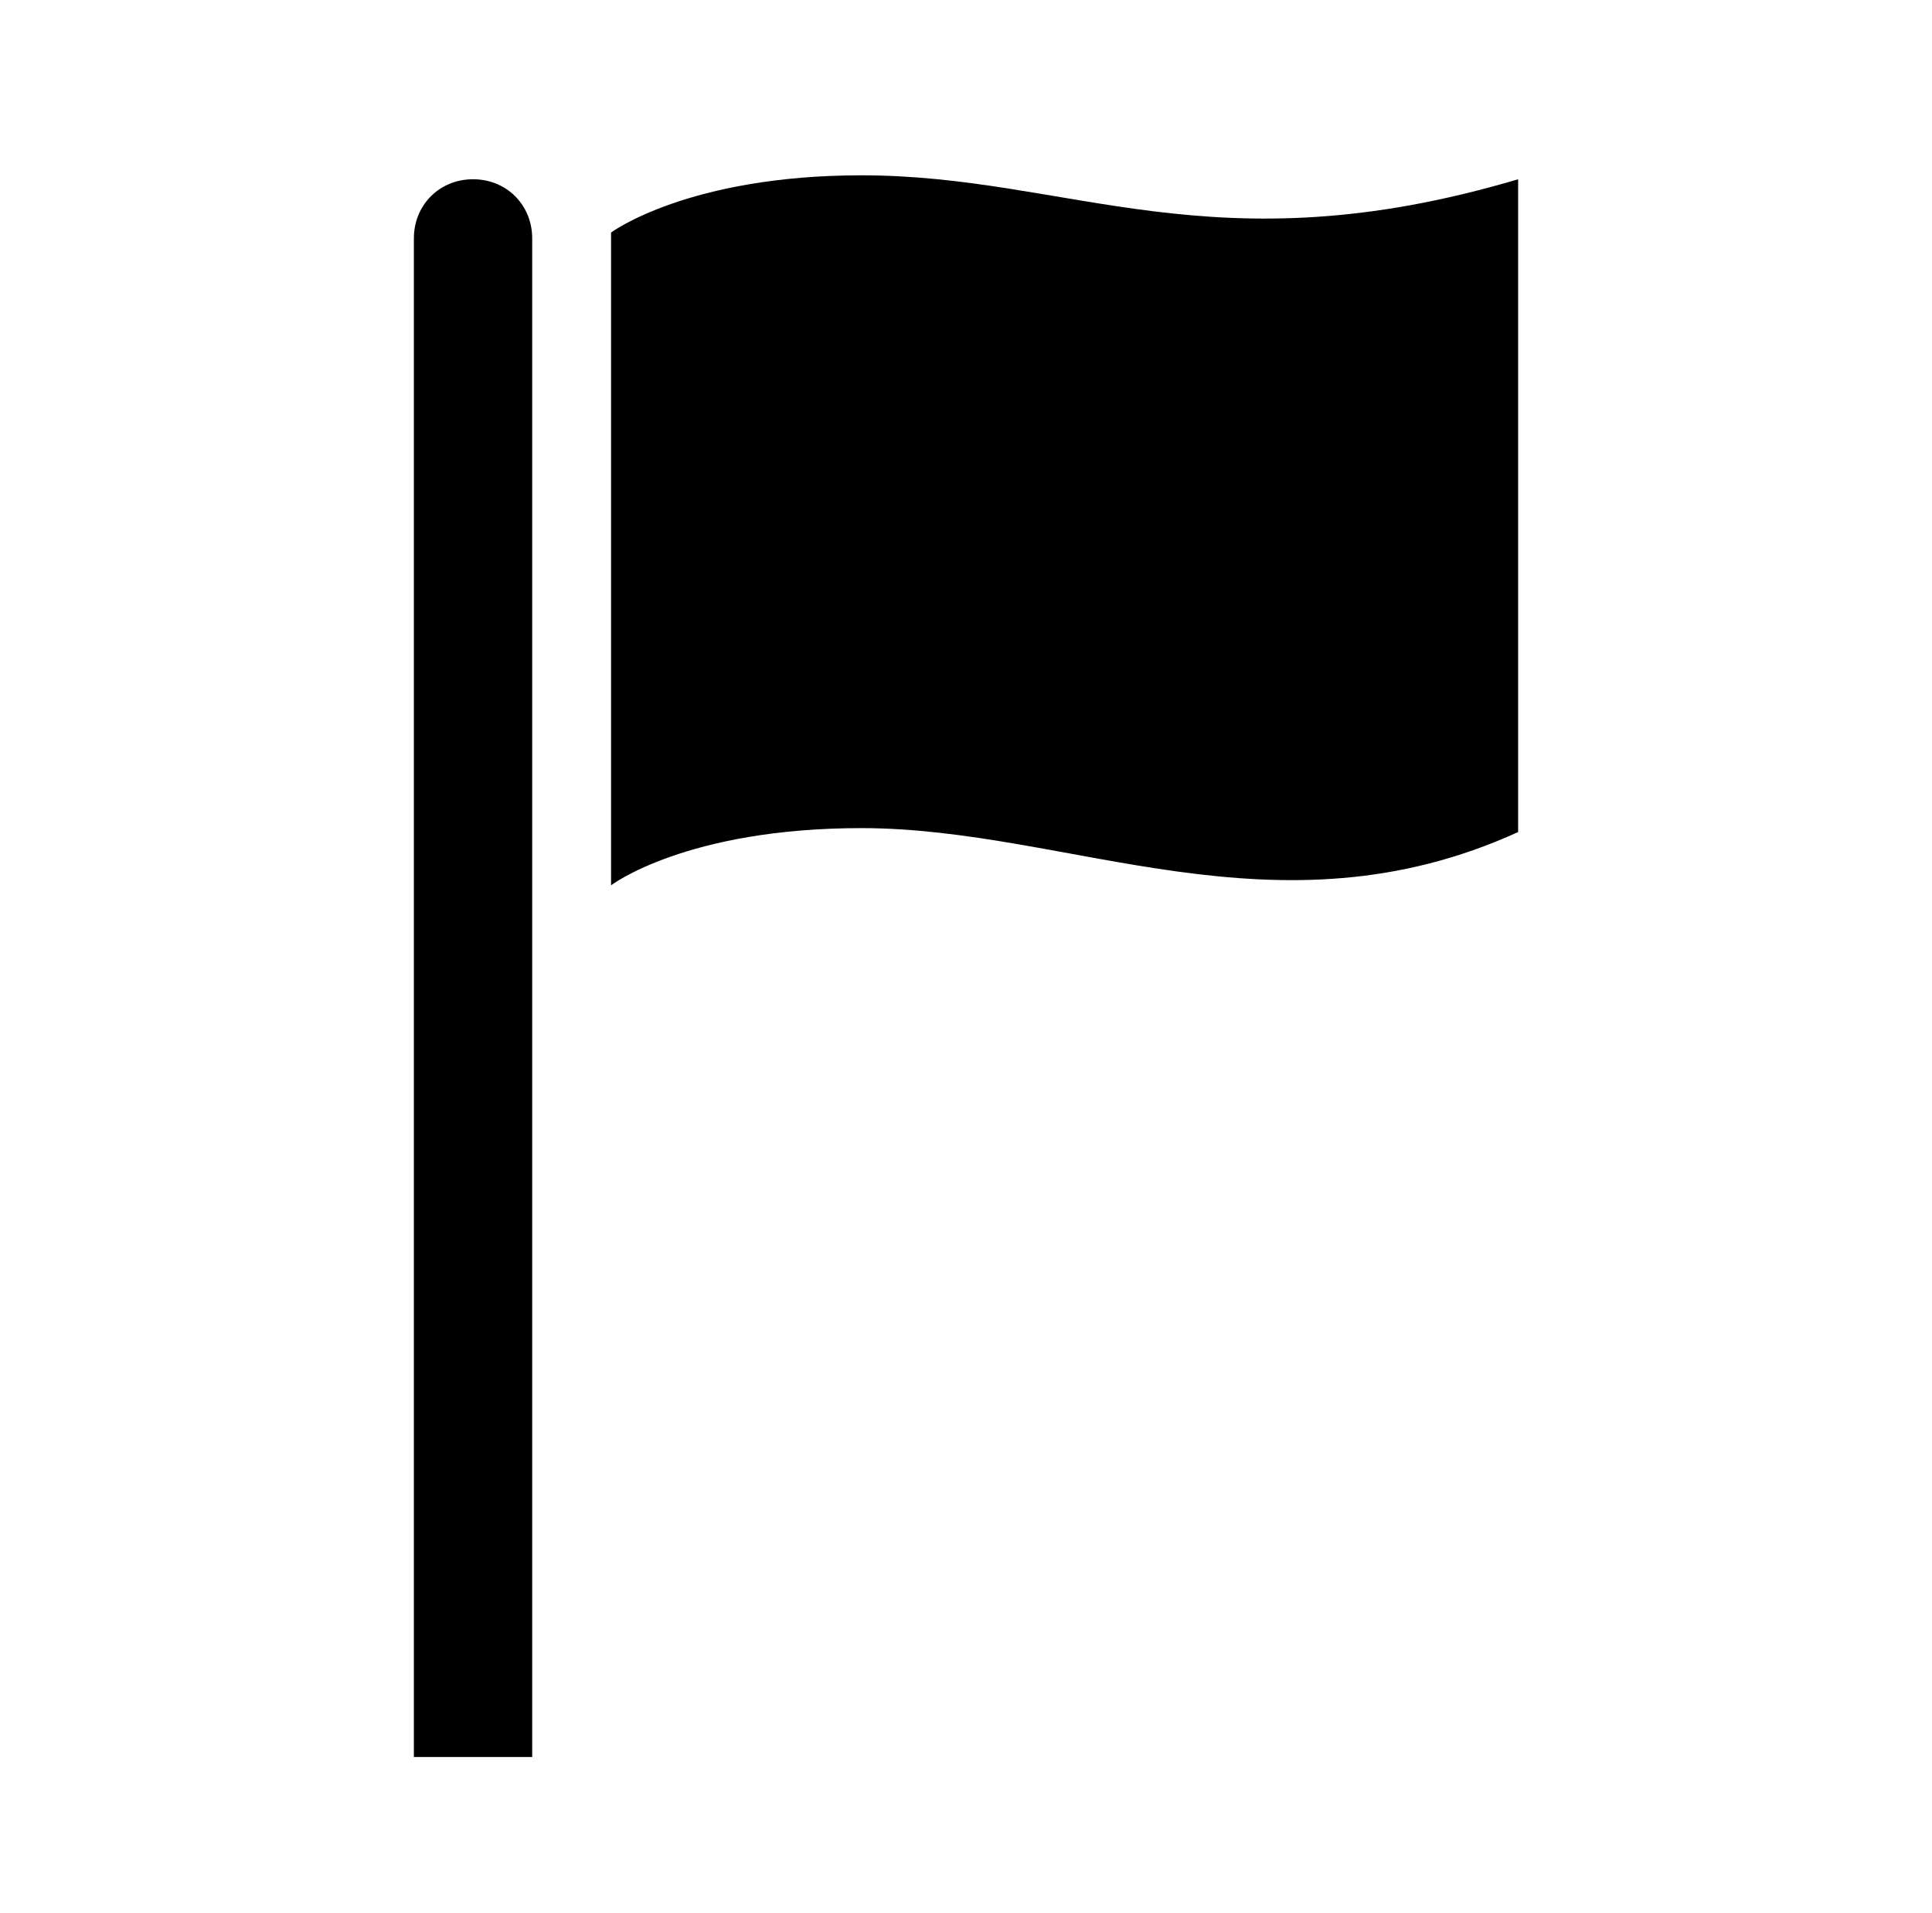 <svg width="99" height="98" xmlns="http://www.w3.org/2000/svg" xmlns:xlink="http://www.w3.org/1999/xlink" xml:space="preserve" overflow="hidden"><g transform="translate(-213 -270)"><g><g><g><g><path d="M237.24 279.184C235.522 279.184 234.208 280.498 234.208 282.216L234.208 360.018 240.271 360.018 240.271 282.216C240.271 280.498 238.957 279.184 237.24 279.184Z" fill="#000000" fill-rule="nonzero" fill-opacity="1"/><path d="M257.145 278.982C248.253 278.982 244.312 281.913 244.312 281.913L244.312 315.357C244.312 315.357 248.152 312.427 257.145 312.427 267.855 312.427 278.364 318.288 290.792 312.629L290.792 279.184C275.13 283.832 267.855 278.982 257.145 278.982Z" fill="#000000" fill-rule="nonzero" fill-opacity="1"/></g></g></g></g></g></svg>